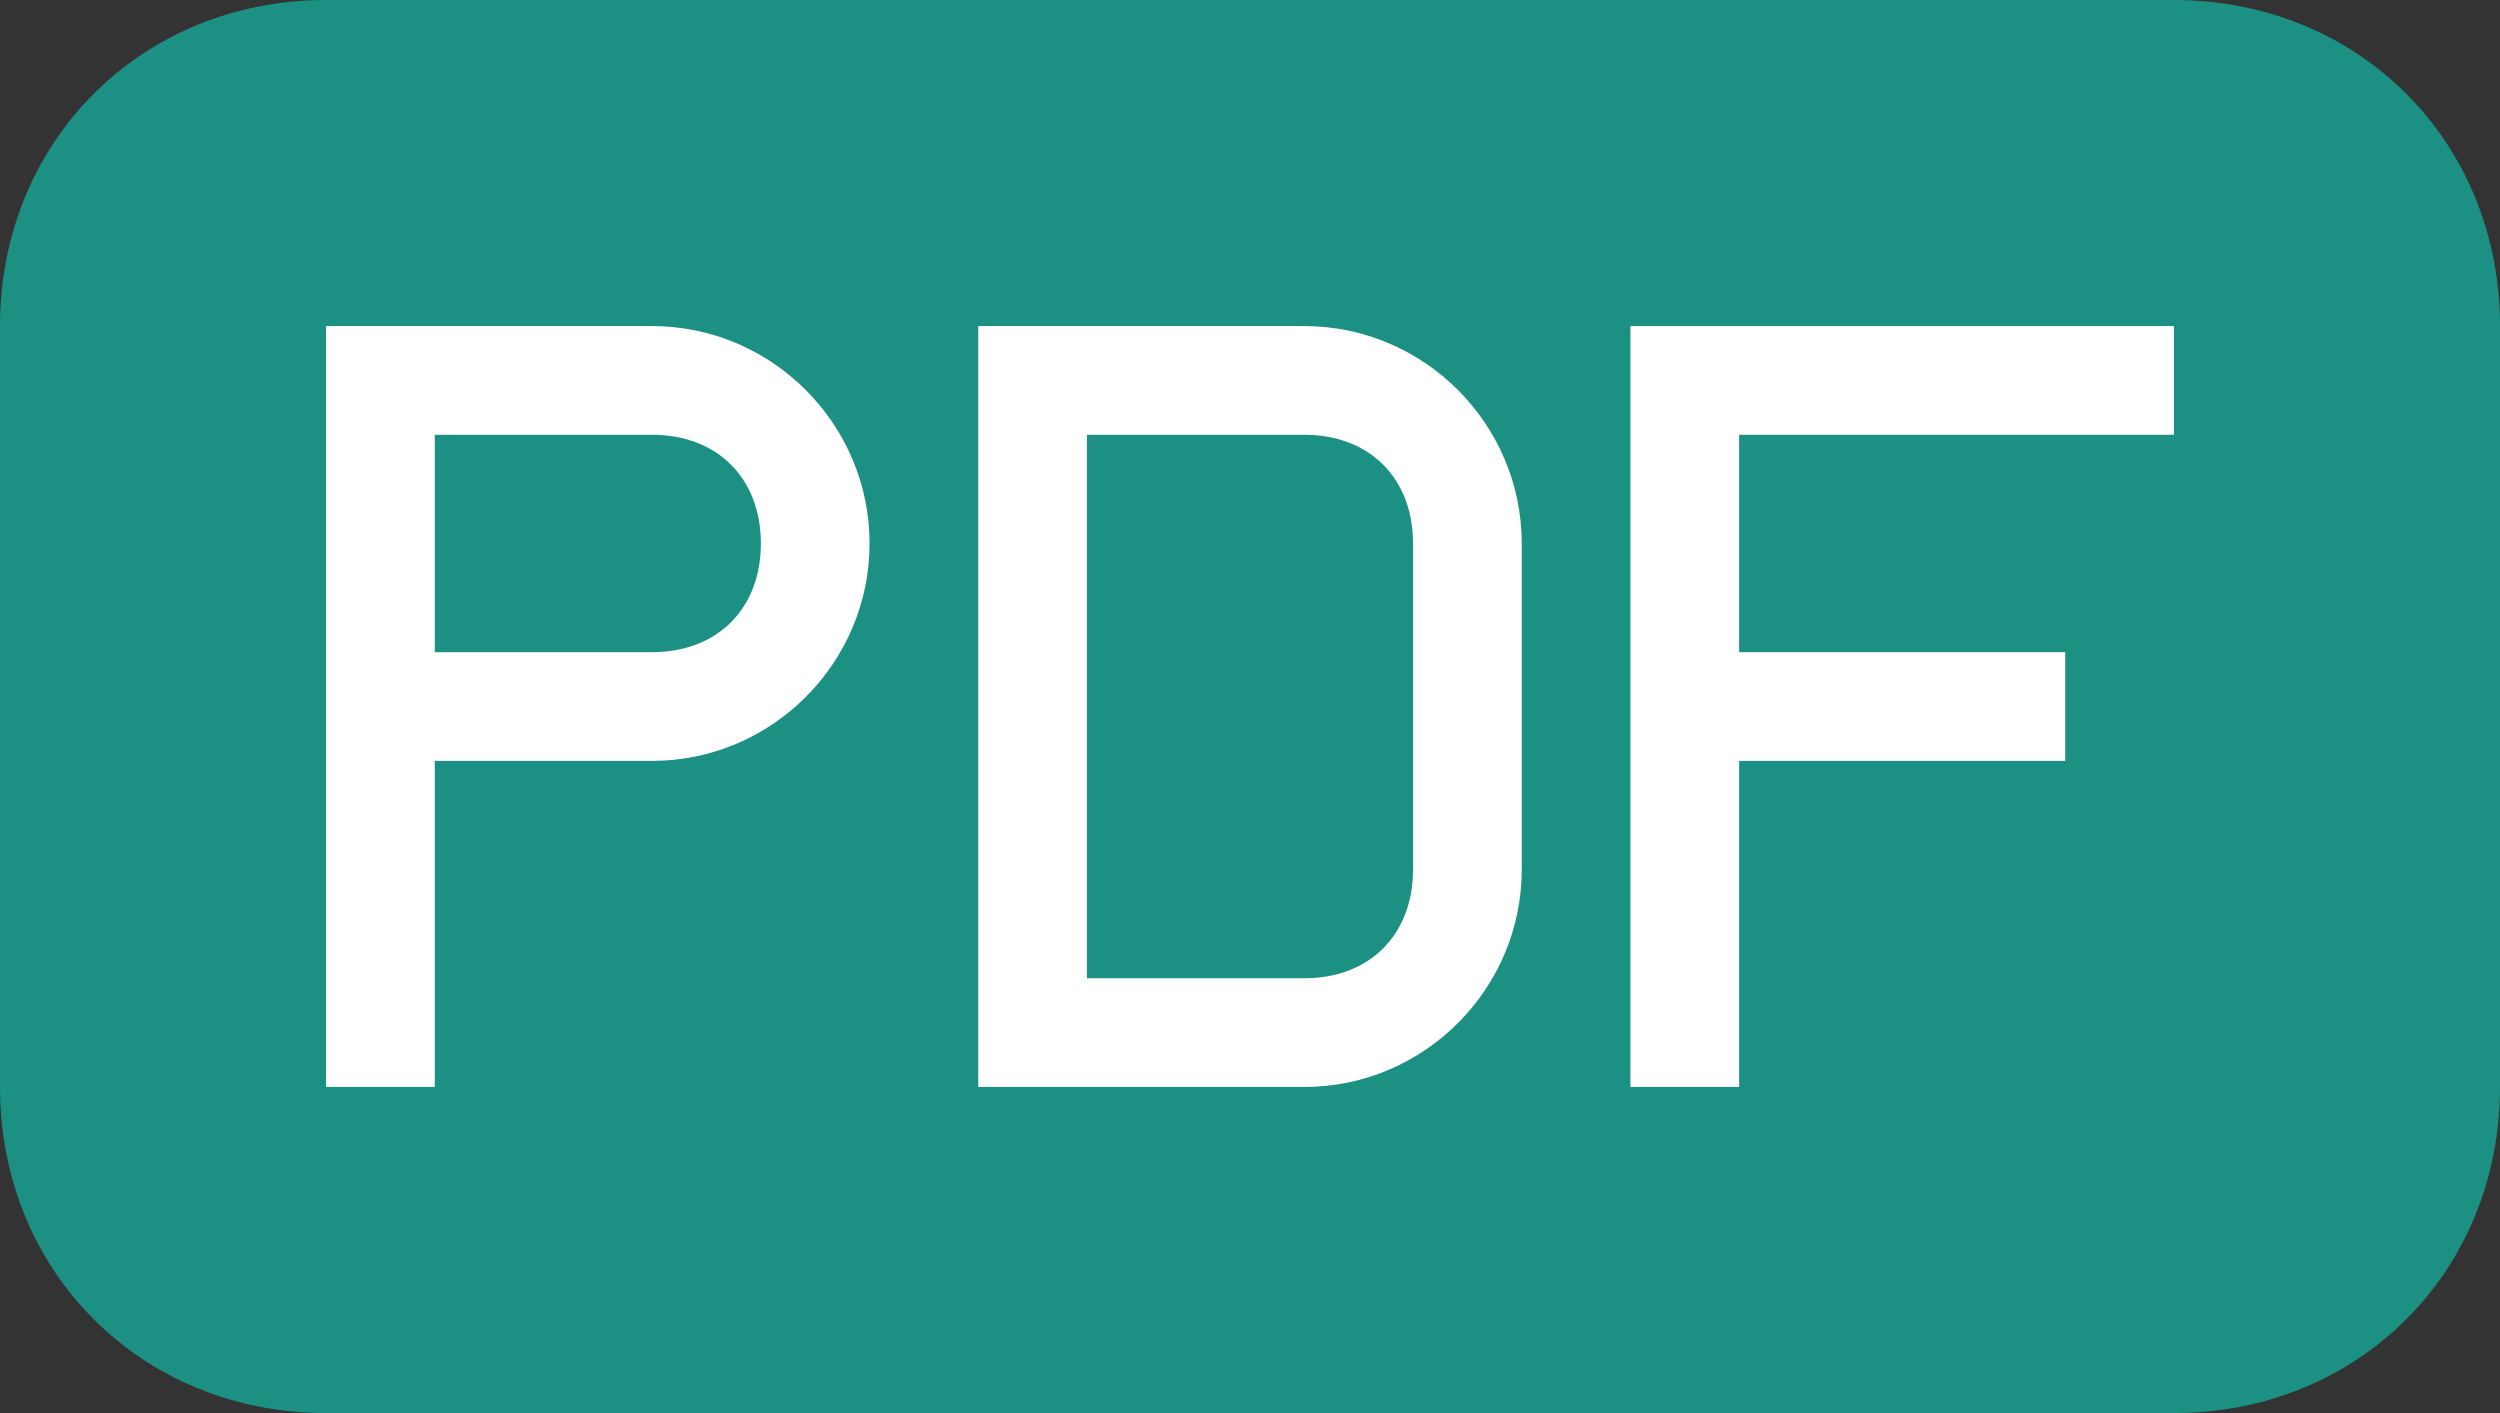 <?xml version="1.0" encoding="utf-8"?>
<!-- Generator: Adobe Illustrator 23.0.3, SVG Export Plug-In . SVG Version: 6.00 Build 0)  -->
<svg version="1.1" id="レイヤー_1" xmlns:sketch="http://www.bohemiancoding.com/sketch/ns"
	 xmlns="http://www.w3.org/2000/svg" xmlns:xlink="http://www.w3.org/1999/xlink" x="0px" y="0px" viewBox="0 0 23 13"
	 style="enable-background:new 0 0 23 13;" xml:space="preserve">
<rect x="0" y="0" width="23" height="13" fill="#333333" stroke="none"/>
<style type="text/css">
	.st0{fill-rule:evenodd;clip-rule:evenodd;fill:#1C9183;}
	.st1{fill-rule:evenodd;clip-rule:evenodd;fill:#FFFFFF;}
</style>
<title></title>
<desc></desc>
<path class="st0" d="M3,0C1.3,0,0,1.3,0,3v7c0,1.7,1.3,3,3,3h17c1.7,0,3-1.3,3-3V3c0-1.7-1.3-3-3-3H3L3,0z"/>
<polygon class="st1" points="16,6 16,4 20,4 20,3 15,3 15,10 16,10 16,7 19,7 19,6 16,6 "/>
<path class="st1" d="M3,5v5h1V7h2c1.1,0,2-0.9,2-2c0-1.1-0.9-2-2-2H3V5L3,5z"/>
<path class="st0" d="M4,4v2h2c0.6,0,1-0.4,1-1c0-0.6-0.4-1-1-1H4L4,4z"/>
<path class="st1" d="M9,3v7h3c1.1,0,2-0.9,2-2V5c0-1.1-0.9-2-2-2H9L9,3z"/>
<path class="st0" d="M10,4v5h2c0.6,0,1-0.4,1-1V5c0-0.6-0.4-1-1-1H10L10,4z"/>
</svg>
